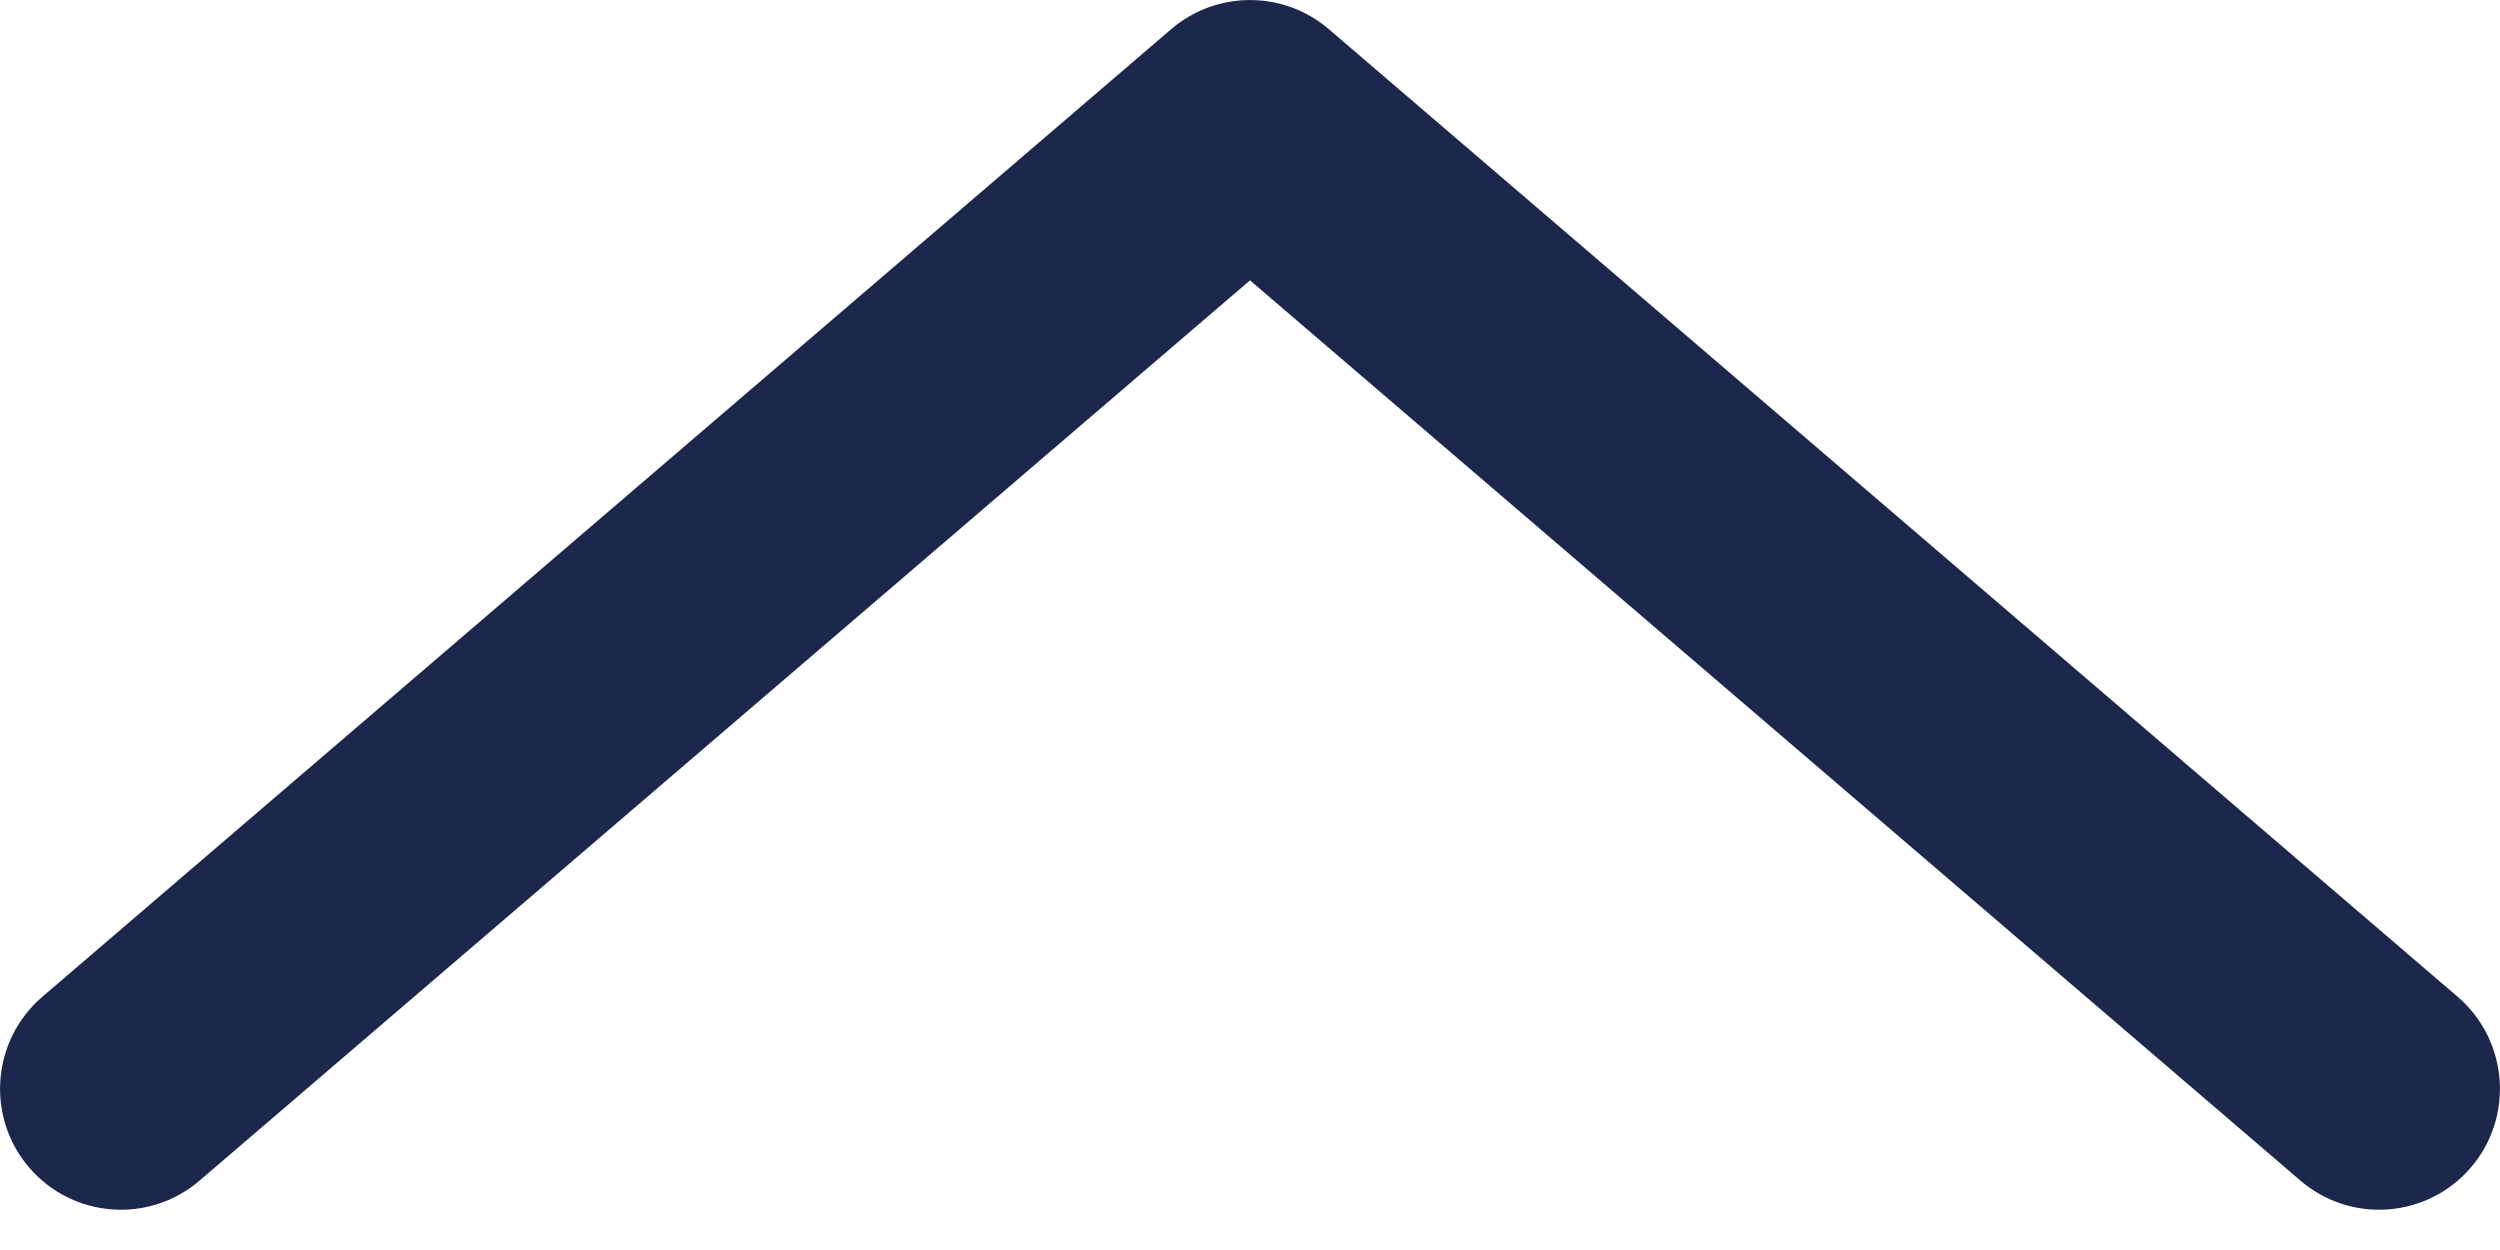 <svg width="14" height="7" viewBox="0 0 14 7" fill="none" xmlns="http://www.w3.org/2000/svg">
<path fill-rule="evenodd" clip-rule="evenodd" d="M0.163 6.538C0.407 6.822 0.834 6.855 1.118 6.611L7 1.57L12.882 6.611C13.166 6.855 13.593 6.822 13.837 6.538C14.08 6.254 14.047 5.826 13.763 5.582L7.441 0.163C7.187 -0.054 6.813 -0.054 6.559 0.163L0.237 5.582C-0.047 5.826 -0.08 6.254 0.163 6.538Z" fill="#1C274C"/>
</svg>
